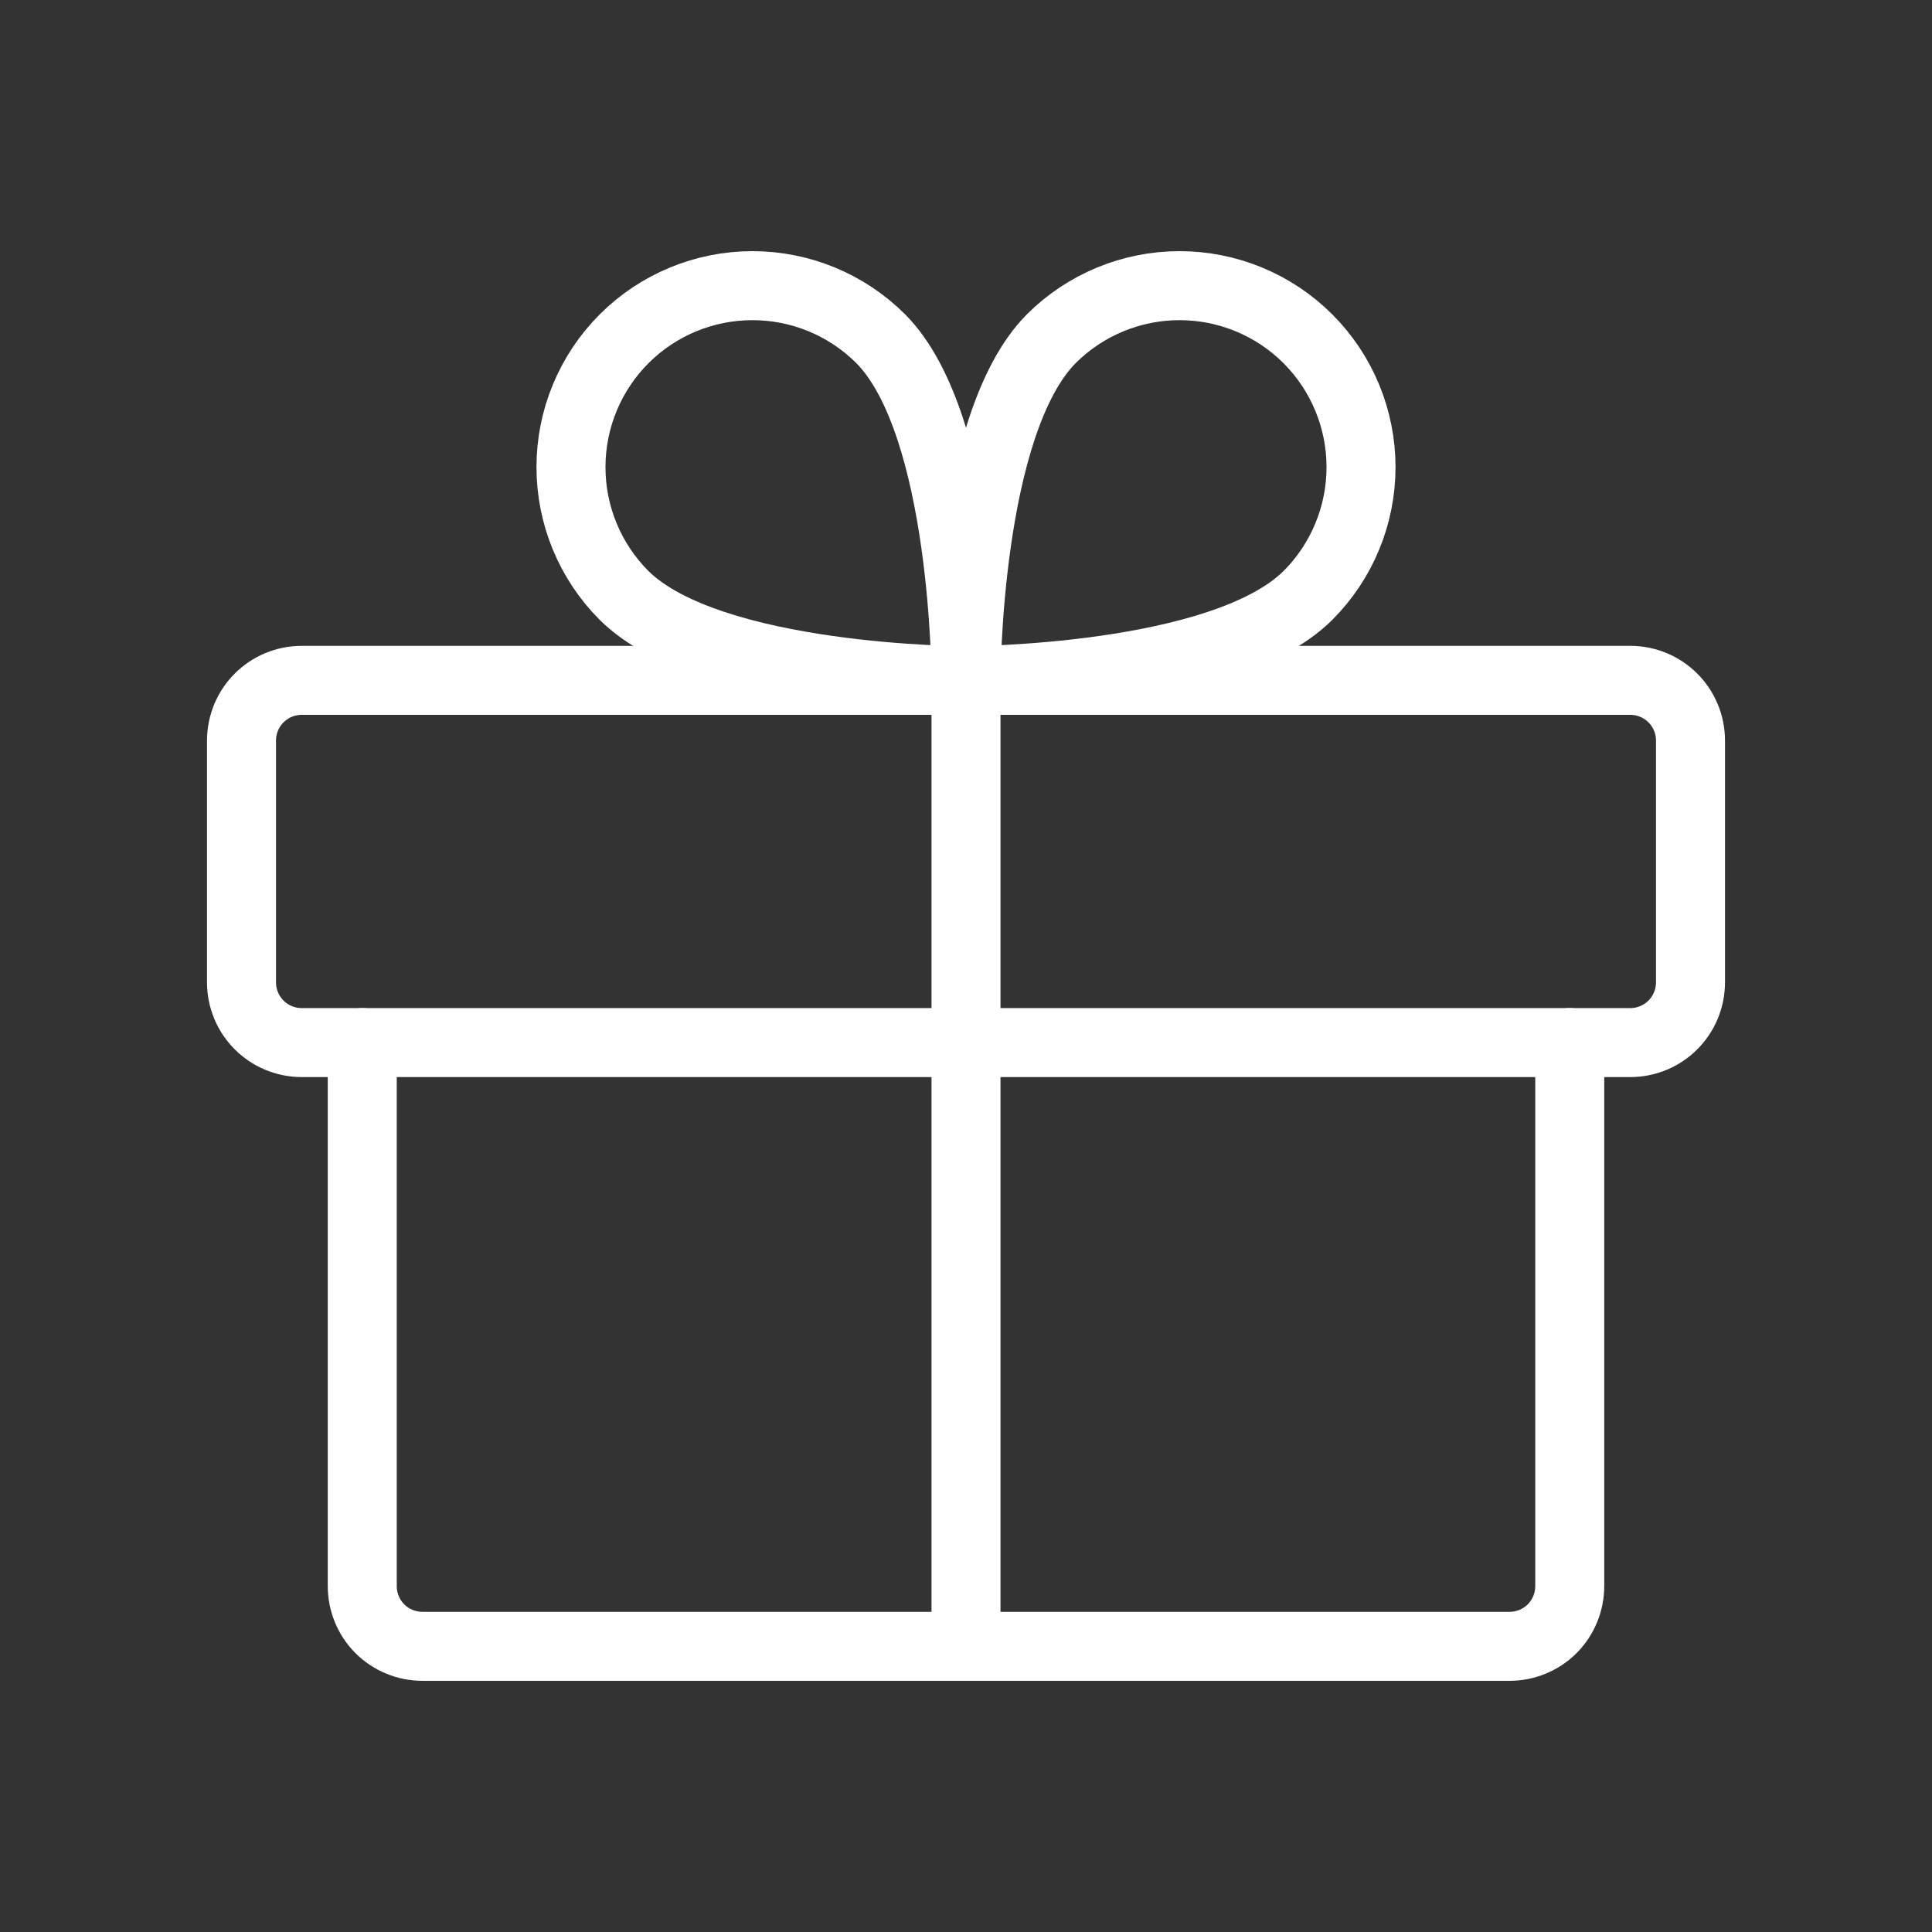 <?xml version="1.0" encoding="UTF-8"?><svg id="Layer_1" xmlns="http://www.w3.org/2000/svg" viewBox="0 0 56 56"><rect x="0" y="0" width="56" height="56" fill="#333333" stroke="none"/><defs><style>.cls-1{fill:none;stroke:#fff;stroke-linecap:round;stroke-linejoin:round;stroke-width:2px;}</style></defs><path class="cls-1" d="M47.25,19.72H8.75c-.97,0-1.75.78-1.75,1.75v7c0,.97.78,1.75,1.75,1.75h38.5c.97,0,1.75-.78,1.75-1.75v-7c0-.97-.78-1.75-1.75-1.75Z"/><path class="cls-1" d="M45.5,30.22v15.75c0,.46-.18.91-.51,1.24s-.78.51-1.24.51H12.25c-.46,0-.91-.18-1.24-.51s-.51-.78-.51-1.24v-15.75"/><path class="cls-1" d="M28,19.72v28"/><path class="cls-1" d="M37.91,17.26c-2.49,2.47-9.91,2.47-9.91,2.47,0,0,0-7.42,2.47-9.91.99-.99,2.33-1.54,3.72-1.54s2.73.55,3.72,1.54,1.54,2.33,1.54,3.72-.55,2.73-1.54,3.72h0Z"/><path class="cls-1" d="M18.09,17.26c2.49,2.47,9.91,2.47,9.91,2.47,0,0,0-7.42-2.47-9.91-.99-.99-2.33-1.54-3.72-1.54s-2.73.55-3.72,1.54-1.54,2.33-1.54,3.72.55,2.73,1.54,3.72h0Z"/></svg>